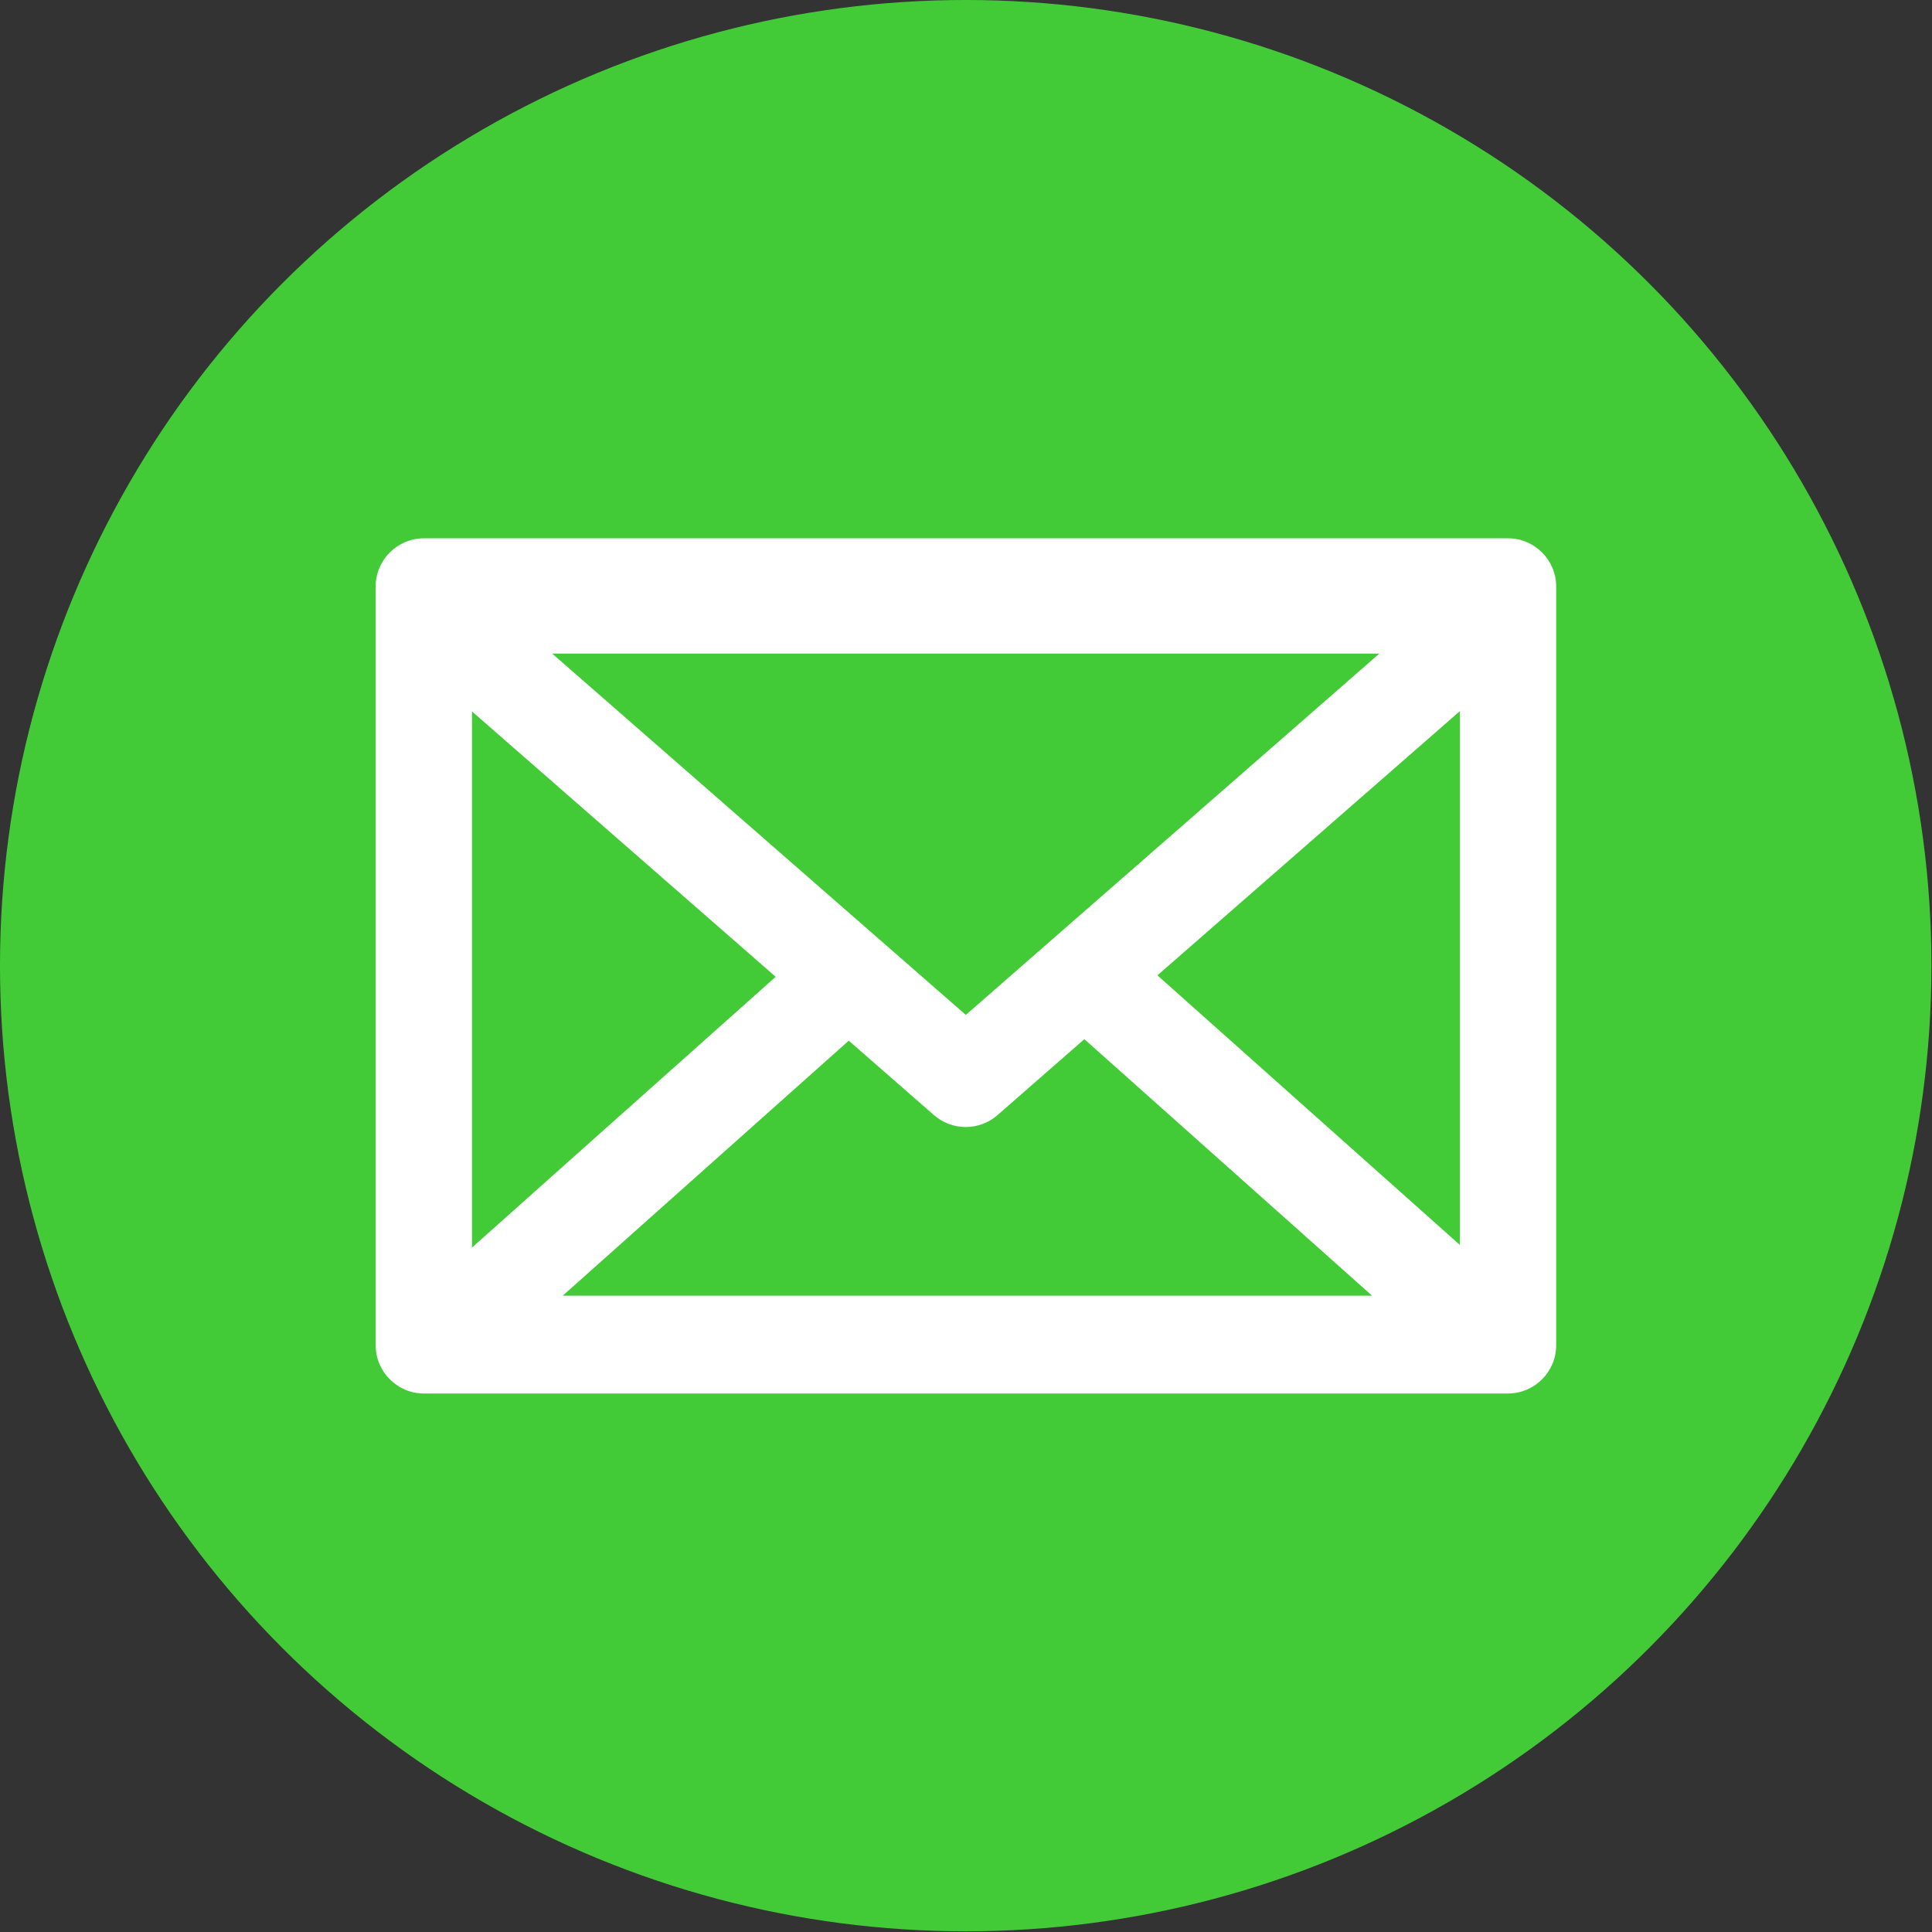 <svg width="287" height="287" xmlns="http://www.w3.org/2000/svg">

 <rect width="100%" height="100%" fill="#333333" stroke="none"/>

 <g label="Layer 1" id="imagebot_3">
  <ellipse transform="translate(-6.543, -6.551) matrix(1, 0, 0, 1, -231.54, -375.82)" label="Layer 1" fill="#42CB37" ry="143.45" rx="143.458" cy="525.82" cx="381.54" id="imagebot_7"/>
  <g fill="#ffffff" transform="translate(-6.543, -6.551) matrix(3.819, 0, 0, 3.819, -1629.68, -1973.28)" label="Calque 1" id="imagebot_4">
   <g fill="#ffffff" transform="translate(-560.19,271.89)" id="imagebot_5">
    <path clip-rule="nonzero" fill="#ffffff" fill-rule="nonzero" stroke-width="2.952" stroke-linecap="round" stroke-linejoin="round" stroke-miterlimit="4" stroke-dashoffset="0" d="M1005.119,267.465C1004.09,267.465 1003.246,268.306 1003.246,269.336L1003.246,298.855C1003.246,299.886 1004.088,300.731 1005.119,300.73L1047.291,300.73C1048.322,300.731 1049.165,299.886 1049.164,298.855L1049.164,269.336C1049.164,268.306 1048.32,267.465 1047.291,267.465L1005.119,267.465zM1010.111,271.949L1042.287,271.949L1026.201,286.004L1010.111,271.949zM1045.418,274.188L1045.418,294.951L1033.654,284.465L1045.418,274.188zM1006.992,274.199L1018.805,284.521L1006.992,295.053L1006.992,274.199zM1030.812,286.947L1042.004,296.926L1010.521,296.926L1021.648,287.006L1024.965,289.904C1025.668,290.518 1026.726,290.518 1027.43,289.904L1030.812,286.947z" id="imagebot_6"/>
   </g>
  </g>
  <title>Layer 1</title>
 </g>
</svg>
